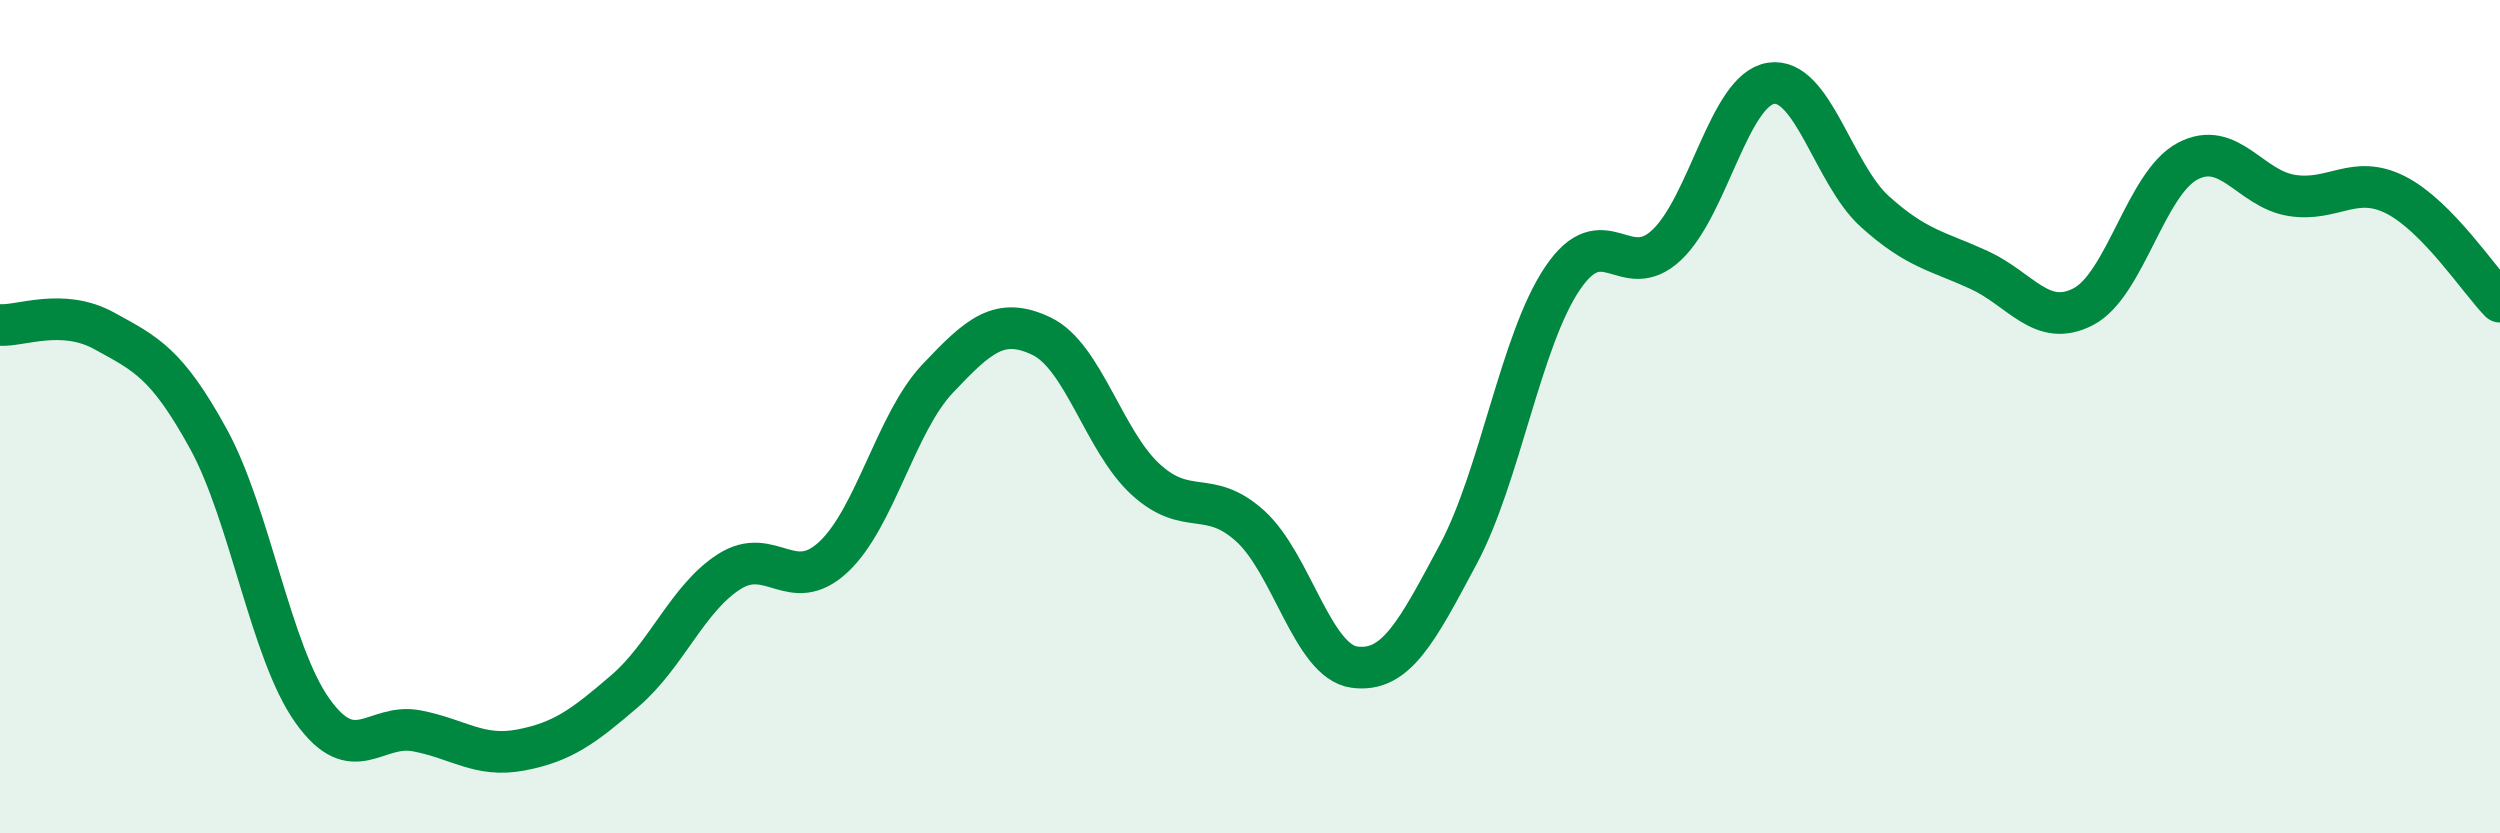 
    <svg width="60" height="20" viewBox="0 0 60 20" xmlns="http://www.w3.org/2000/svg">
      <path
        d="M 0,7.8 C 0.5,7.83 1.5,7.39 2.5,7.94 C 3.5,8.49 4,8.71 5,10.53 C 6,12.35 6.5,15.66 7.5,17.06 C 8.5,18.46 9,17.35 10,17.54 C 11,17.73 11.5,18.19 12.5,18 C 13.5,17.81 14,17.44 15,16.58 C 16,15.72 16.5,14.36 17.5,13.72 C 18.5,13.08 19,14.3 20,13.37 C 21,12.44 21.5,10.15 22.5,9.09 C 23.5,8.03 24,7.59 25,8.07 C 26,8.55 26.5,10.6 27.5,11.51 C 28.5,12.42 29,11.72 30,12.62 C 31,13.52 31.5,15.87 32.5,16.01 C 33.5,16.15 34,15.17 35,13.3 C 36,11.43 36.5,8.16 37.5,6.68 C 38.5,5.2 39,6.82 40,5.88 C 41,4.94 41.5,2.16 42.5,2 C 43.5,1.84 44,4.18 45,5.08 C 46,5.98 46.5,6.02 47.5,6.48 C 48.5,6.94 49,7.88 50,7.36 C 51,6.84 51.5,4.4 52.5,3.87 C 53.5,3.34 54,4.53 55,4.69 C 56,4.85 56.5,4.17 57.5,4.68 C 58.5,5.19 59.5,6.73 60,7.24L60 20L0 20Z"
        fill="#008740"
        opacity="0.1"
        stroke-linecap="round"
        stroke-linejoin="round"
      />
      <path
        d="M 0,7.8 C 0.5,7.83 1.5,7.39 2.5,7.94 C 3.5,8.49 4,8.71 5,10.53 C 6,12.35 6.5,15.66 7.5,17.06 C 8.5,18.46 9,17.35 10,17.54 C 11,17.73 11.5,18.19 12.5,18 C 13.5,17.81 14,17.44 15,16.58 C 16,15.72 16.5,14.36 17.5,13.72 C 18.5,13.08 19,14.3 20,13.37 C 21,12.44 21.5,10.15 22.5,9.09 C 23.5,8.03 24,7.59 25,8.07 C 26,8.55 26.5,10.6 27.5,11.51 C 28.5,12.42 29,11.72 30,12.62 C 31,13.52 31.5,15.87 32.5,16.01 C 33.5,16.15 34,15.17 35,13.3 C 36,11.43 36.5,8.16 37.5,6.68 C 38.5,5.2 39,6.82 40,5.88 C 41,4.94 41.5,2.16 42.5,2 C 43.5,1.84 44,4.18 45,5.08 C 46,5.98 46.5,6.02 47.5,6.48 C 48.5,6.94 49,7.88 50,7.36 C 51,6.84 51.5,4.4 52.5,3.87 C 53.5,3.34 54,4.53 55,4.69 C 56,4.85 56.5,4.17 57.5,4.68 C 58.5,5.19 59.5,6.73 60,7.24"
        stroke="#008740"
        stroke-width="1"
        fill="none"
        stroke-linecap="round"
        stroke-linejoin="round"
      />
    </svg>
  